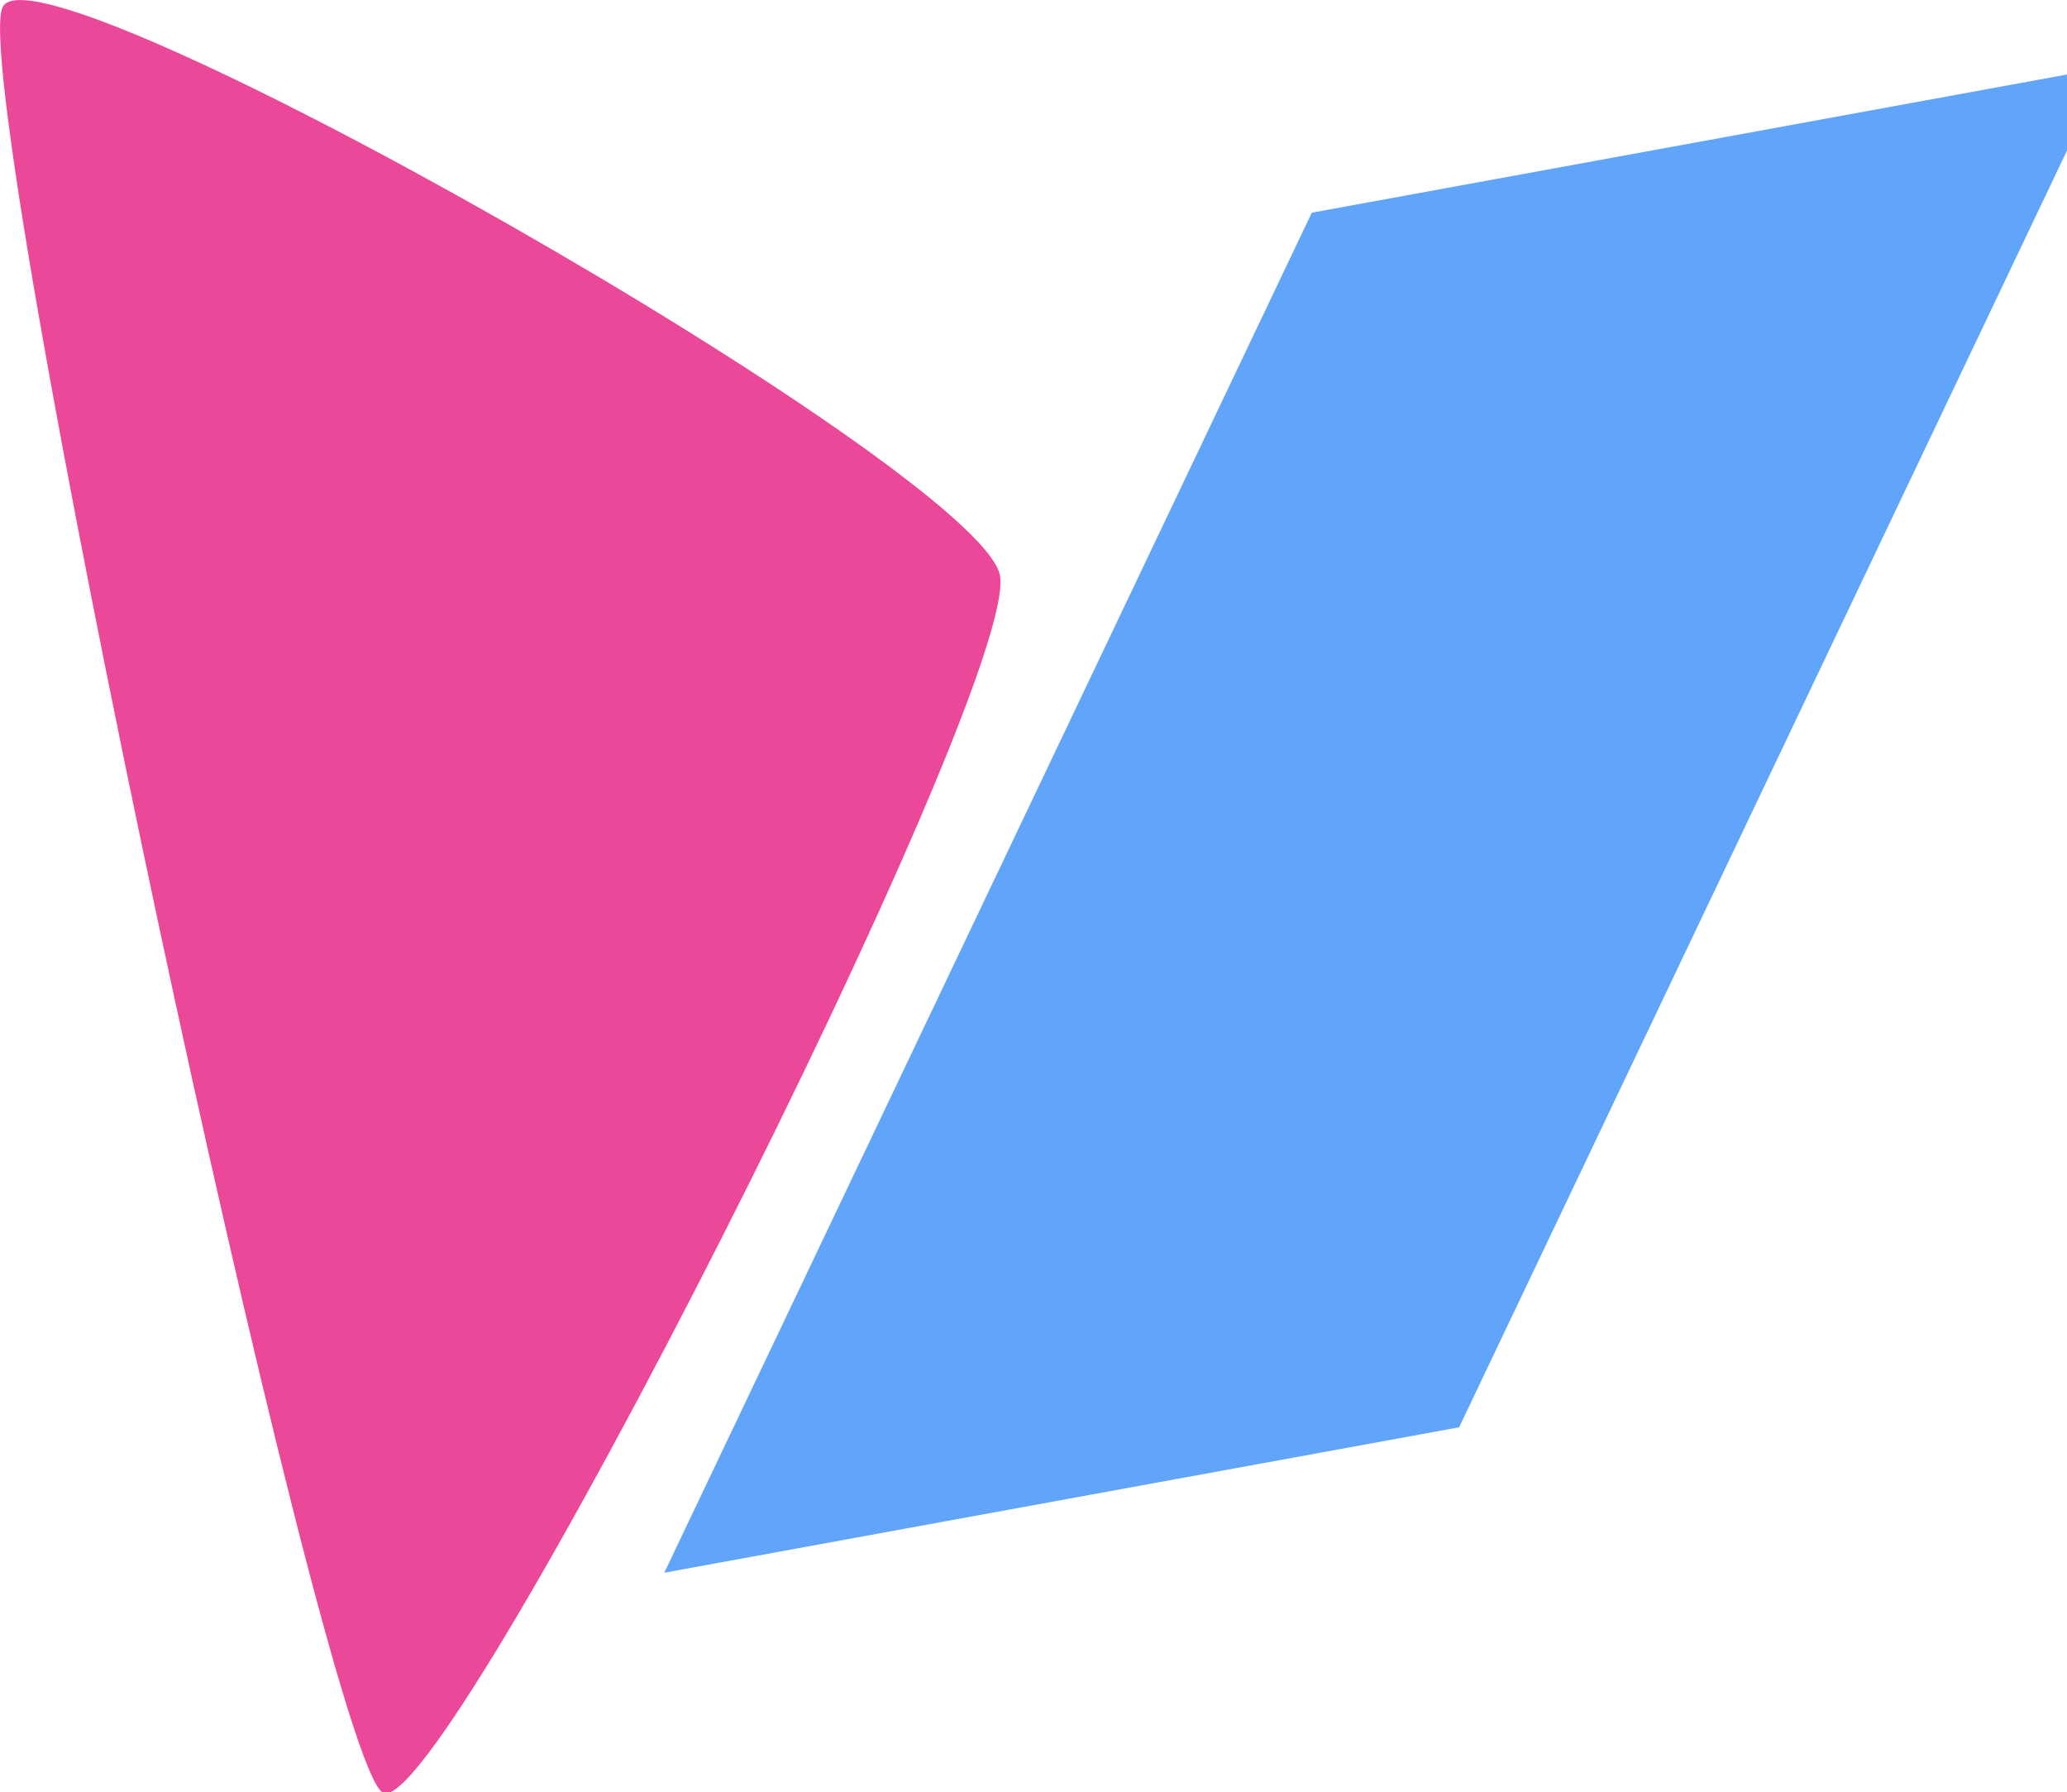 <?xml version="1.0" encoding="UTF-8" standalone="no"?>
<!-- Created with Inkscape (http://www.inkscape.org/) -->

<svg
   width="13.37mm"
   height="11.591mm"
   viewBox="0 0 13.37 11.591"
   version="1.1"
   id="svg29567"
   inkscape:version="1.1.2 (0a00cf5339, 2022-02-04)"
   sodipodi:docname="logo.svg"
   xmlns:inkscape="http://www.inkscape.org/namespaces/inkscape"
   xmlns:sodipodi="http://sodipodi.sourceforge.net/DTD/sodipodi-0.dtd"
   xmlns="http://www.w3.org/2000/svg"
   xmlns:svg="http://www.w3.org/2000/svg">
  <sodipodi:namedview
     id="namedview29569"
     pagecolor="#ffffff"
     bordercolor="#666666"
     borderopacity="1.0"
     inkscape:pageshadow="2"
     inkscape:pageopacity="0.0"
     inkscape:pagecheckerboard="0"
     inkscape:document-units="mm"
     showgrid="false"
     inkscape:zoom="7.1257476"
     inkscape:cx="31.71597"
     inkscape:cy="15.717649"
     inkscape:window-width="1920"
     inkscape:window-height="1020"
     inkscape:window-x="0"
     inkscape:window-y="28"
     inkscape:window-maximized="1"
     inkscape:current-layer="g29283" />
  <defs
     id="defs29564" />
  <g
     inkscape:label="Layer 1"
     inkscape:groupmode="layer"
     id="layer1"
     transform="translate(45.835,-114.972)">
    <g
       id="g29283"
       transform="matrix(0.09,0,0,0.09,-48.019,110.403)">
      <path
         sodipodi:type="star"
         style="fill:#ec4899;fill-opacity:1;stroke:none;stroke-width:5.148;stop-color:#000000"
         id="path7266"
         inkscape:flatsided="true"
         sodipodi:sides="3"
         sodipodi:cx="105.18633"
         sodipodi:cy="101.03066"
         sodipodi:r1="150.75972"
         sodipodi:r2="75.37986"
         sodipodi:arg1="-0.38724571"
         sodipodi:arg2="0.65995184"
         inkscape:rounded="0.06"
         inkscape:randomized="0"
         transform="matrix(0.277,0.09,0,0.494,28.319,48.264)"
         inkscape:transform-center-x="-2.8399457"
         inkscape:transform-center-y="7.8124533"
         d="M 244.783,44.098 C 250.699,58.605 100.215,252.521 84.693,250.391 69.171,248.261 -23.522,20.981 -13.917,8.603 -4.312,-3.775 238.866,29.591 244.783,44.098 Z" />
      <rect
         style="fill:#60a5fa;fill-opacity:1;stroke:none;stroke-width:1.612;stop-color:#000000"
         id="rect7370"
         width="58.055"
         height="108.227"
         x="166.983"
         y="106.43"
         rx="0"
         ry="8.224"
         transform="matrix(0.984,-0.18,-0.43,0.903,0,0)" />
    </g>
  </g>
</svg>
